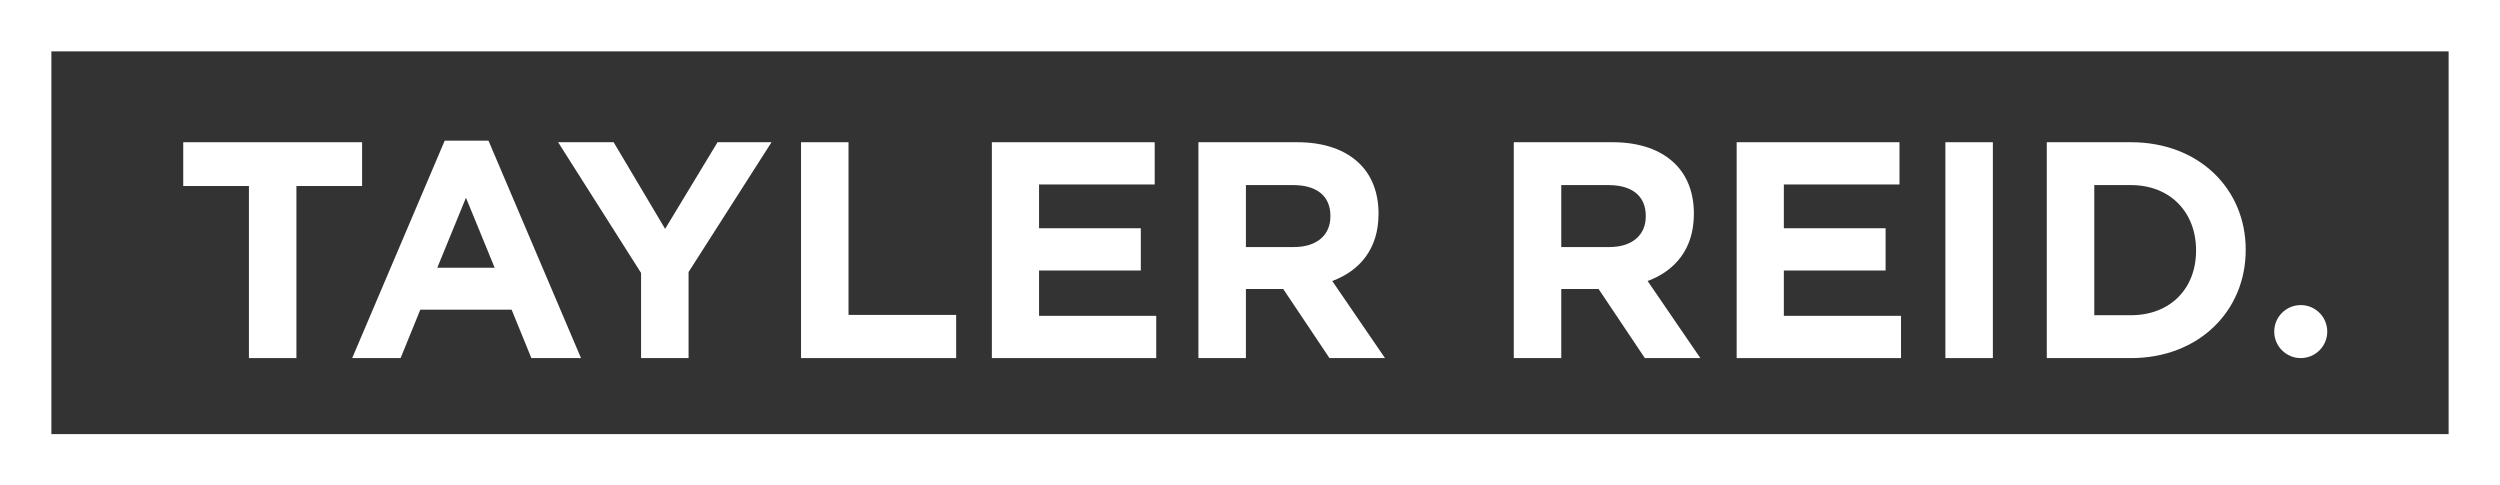 <!-- Generator: Adobe Illustrator 18.1.1, SVG Export Plug-In  -->
<svg version="1.1"
	 xmlns="http://www.w3.org/2000/svg" xmlns:xlink="http://www.w3.org/1999/xlink" xmlns:a="http://ns.adobe.com/AdobeSVGViewerExtensions/3.0/"
	 x="0px" y="0px" width="145.97px" height="28.347px" viewBox="0 0 145.97 28.347" enable-background="new 0 0 145.97 28.347"
	 xml:space="preserve">
<rect x="0" y="0" width="145.97" height="28.347" fill="#333333" stroke="none"/>
<defs>
</defs>
<polygon fill="#FFFFFF" points="14.534,10.861 10.699,10.861 10.699,8.304 21.142,8.304 21.142,10.861 17.307,10.861 17.307,20.908 
	14.534,20.908 "/>
<path fill="#FFFFFF" d="M28.882,15.632l-1.675-4.088l-1.675,4.088H28.882z M25.965,8.214h2.557l5.401,12.693h-2.898l-1.153-2.827
	h-5.33l-1.152,2.827h-2.826L25.965,8.214z"/>
<polygon fill="#FFFFFF" points="37.431,15.938 32.587,8.304 35.829,8.304 38.835,13.364 41.896,8.304 45.047,8.304 40.204,15.884 
	40.204,20.908 37.431,20.908 "/>
<polygon fill="#FFFFFF" points="46.771,8.304 49.543,8.304 49.543,18.387 55.828,18.387 55.828,20.908 46.771,20.908 "/>
<polygon fill="#FFFFFF" points="57.913,8.304 67.42,8.304 67.42,10.771 60.668,10.771 60.668,13.327 66.609,13.327 66.609,15.794 
	60.668,15.794 60.668,18.441 67.51,18.441 67.51,20.908 57.913,20.908 "/>
<g>
	<defs>
		<rect id="SVGID_2_" x="0" y="0" width="145.97" height="28.347"/>
	</defs>
	<clipPath id="SVGID_3_">
		<use xlink:href="#SVGID_2_"  overflow="visible"/>
	</clipPath>
	<path clip-path="url(#SVGID_3_)" fill="#FFFFFF" d="M75.555,14.425c1.351,0,2.125-0.72,2.125-1.782v-0.036
		c0-1.189-0.828-1.8-2.179-1.8h-2.755v3.618H75.555z M69.973,8.304h5.762c1.602,0,2.845,0.45,3.674,1.278
		c0.702,0.703,1.08,1.693,1.08,2.881v0.036c0,2.034-1.099,3.313-2.702,3.908l3.08,4.501h-3.242l-2.7-4.034h-0.036h-2.143v4.034
		h-2.773V8.304z"/>
	<path clip-path="url(#SVGID_3_)" fill="#FFFFFF" d="M93.969,14.425c1.35,0,2.124-0.72,2.124-1.782v-0.036
		c0-1.189-0.828-1.8-2.179-1.8h-2.755v3.618H93.969z M88.387,8.304h5.762c1.602,0,2.844,0.45,3.673,1.278
		c0.702,0.703,1.08,1.693,1.08,2.881v0.036c0,2.034-1.098,3.313-2.701,3.908l3.079,4.501h-3.241l-2.701-4.034h-0.036h-2.143v4.034
		h-2.772V8.304z"/>
</g>
<polygon fill="#FFFFFF" points="101.4,8.304 110.907,8.304 110.907,10.771 104.155,10.771 104.155,13.327 110.096,13.327 
	110.096,15.794 104.155,15.794 104.155,18.441 110.997,18.441 110.997,20.908 101.4,20.908 "/>
<rect x="113.587" y="8.304" fill="#FFFFFF" width="2.772" height="12.604"/>
<g>
	<defs>
		<rect id="SVGID_1_" x="0" y="0" width="145.97" height="28.347"/>
	</defs>
	<clipPath id="SVGID_4_">
		<use xlink:href="#SVGID_1_"  overflow="visible"/>
	</clipPath>
	<path clip-path="url(#SVGID_4_)" fill="#FFFFFF" d="M124.424,18.405c2.269,0,3.799-1.531,3.799-3.763v-0.036
		c0-2.233-1.53-3.799-3.799-3.799h-2.143v7.598H124.424z M119.508,8.304h4.916c3.961,0,6.698,2.719,6.698,6.266v0.036
		c0,3.547-2.737,6.302-6.698,6.302h-4.916V8.304z"/>
	<path clip-path="url(#SVGID_4_)" fill="#FFFFFF" d="M134.336,20.908c0.855,0,1.548-0.693,1.548-1.548
		c0-0.854-0.693-1.547-1.548-1.547c-0.855,0-1.548,0.693-1.548,1.547C132.788,20.215,133.481,20.908,134.336,20.908"/>
</g>
<path fill="#FFFFFF" d="M3,3h139.97v22.347H3V3z M0,28.347h145.97V0.001H0V28.347z"/>
</svg>